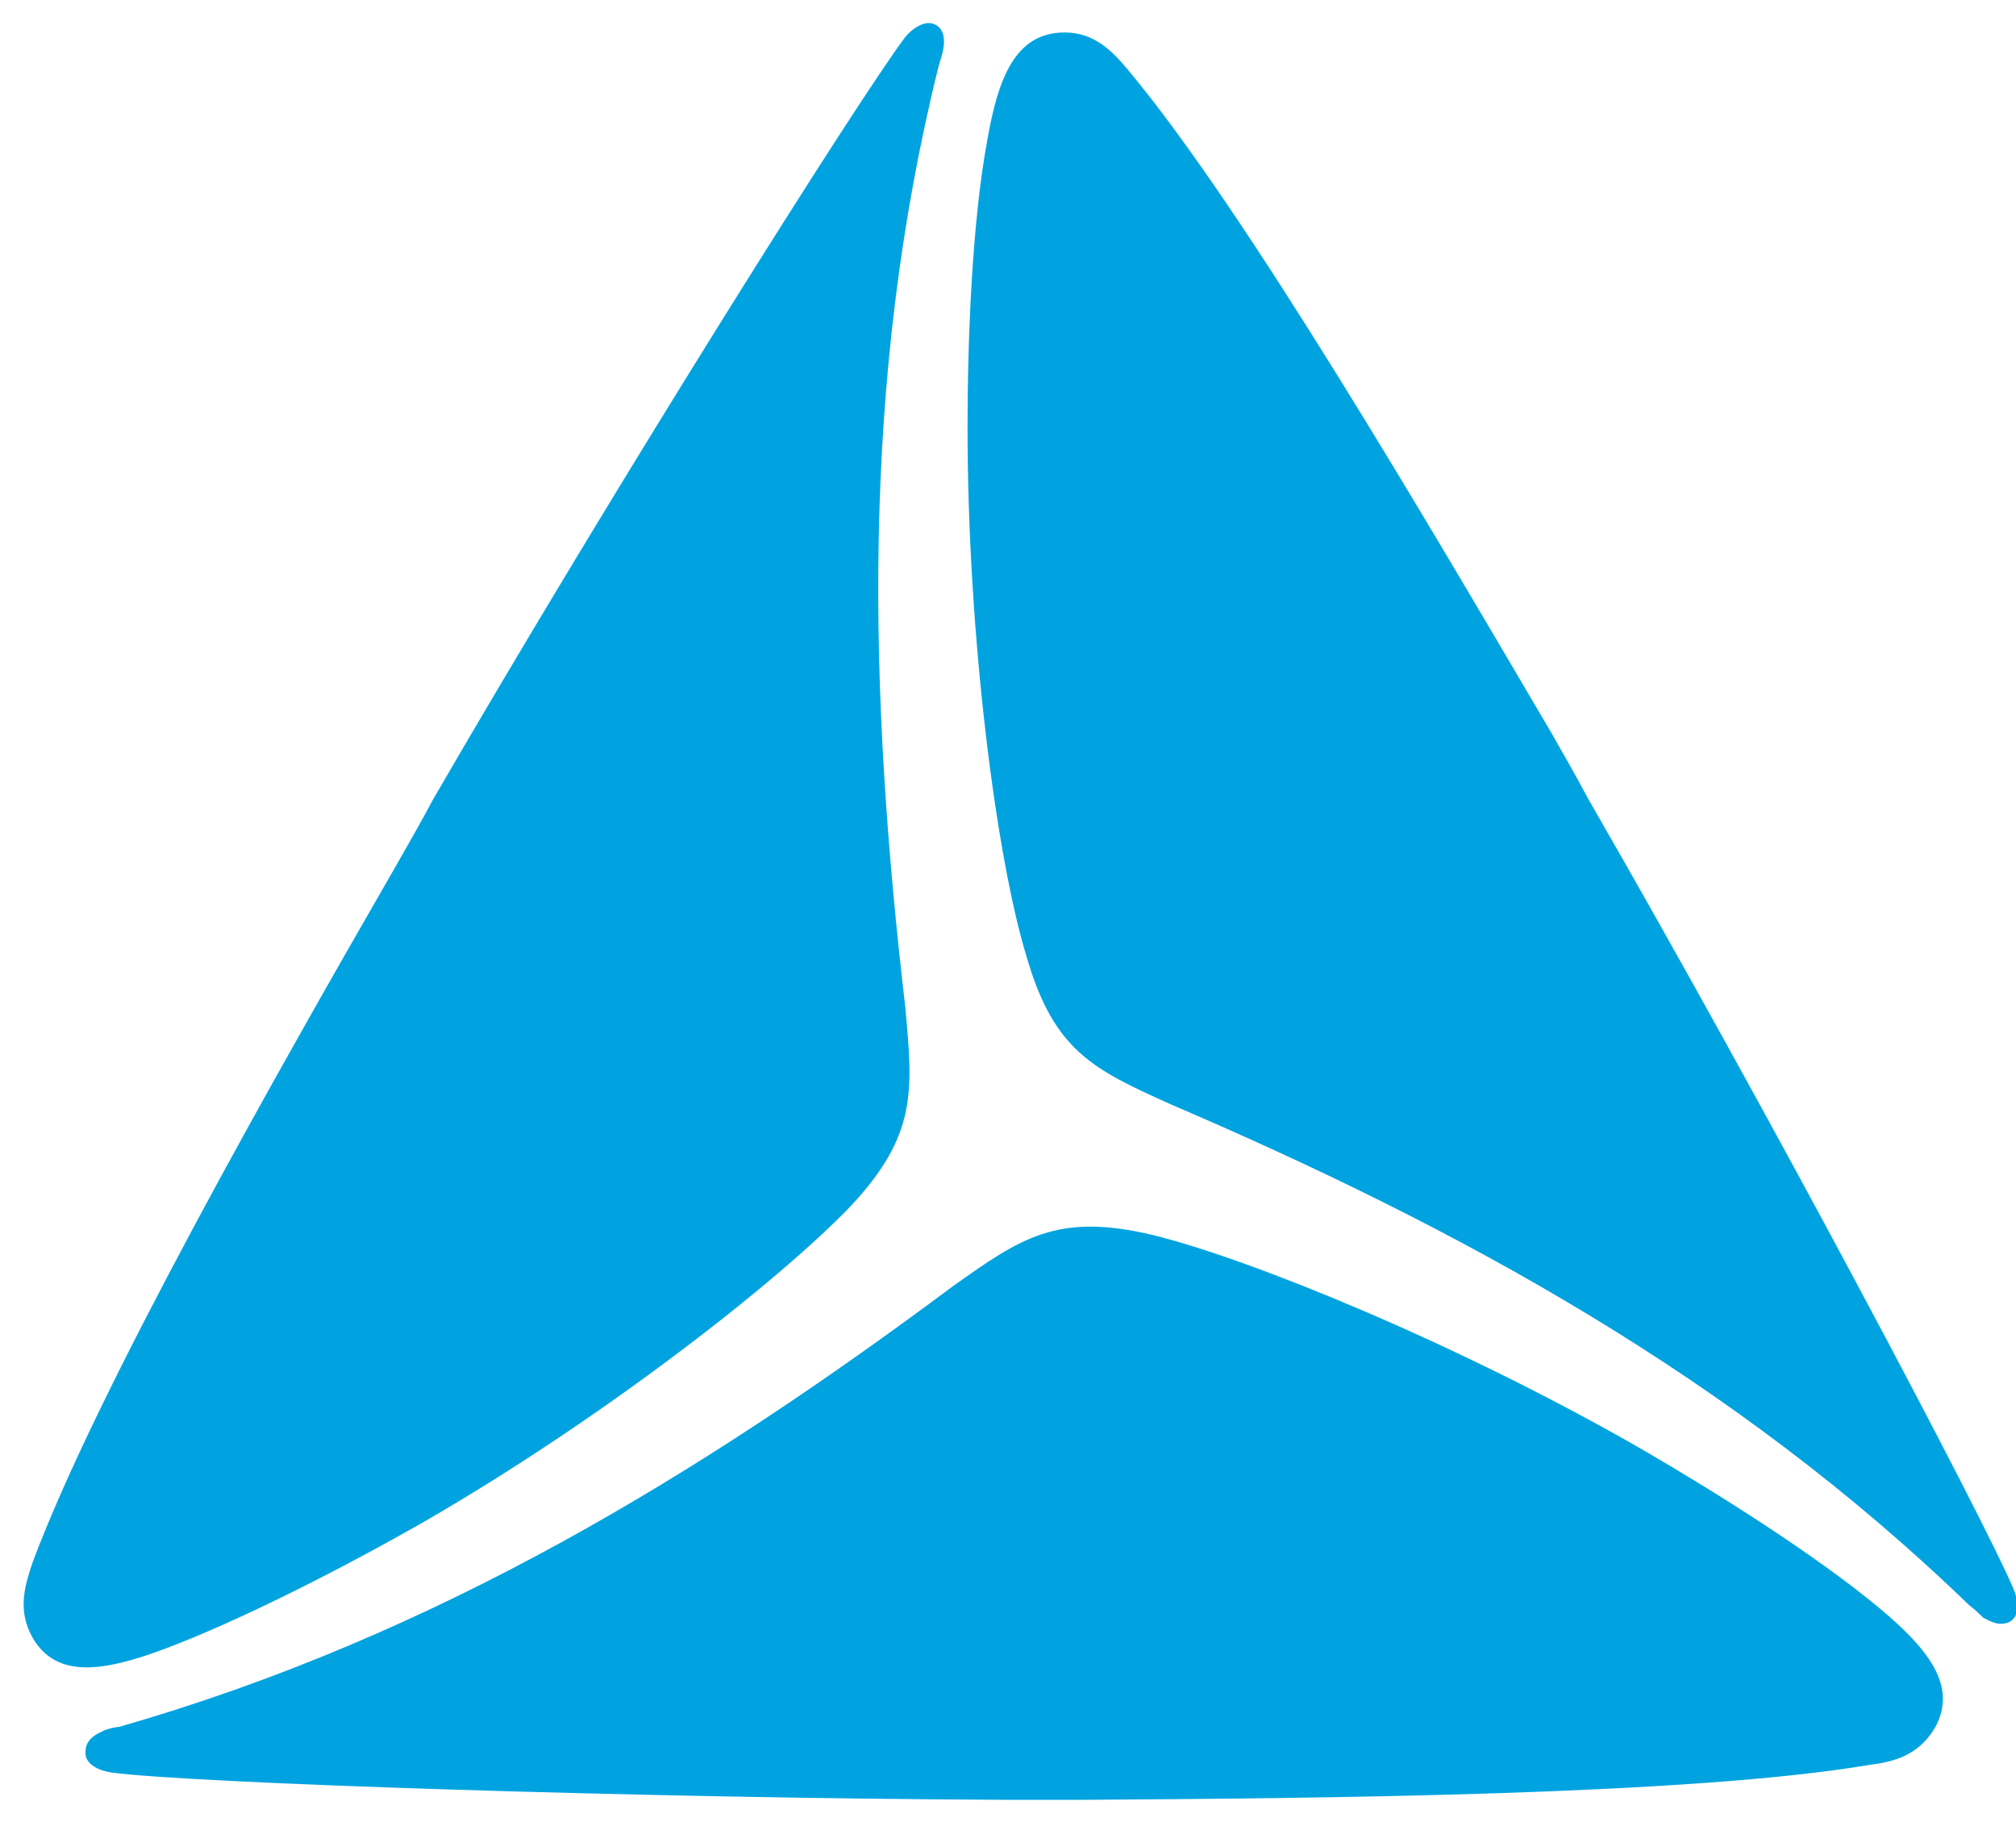 <?xml version="1.0" encoding="utf-8"?>
<!-- Generator: Adobe Illustrator 23.0.6, SVG Export Plug-In . SVG Version: 6.00 Build 0)  -->
<svg version="1.1"
	 id="svg1332" inkscape:version="0.92.0 r15299" sodipodi:docname="tbc bank.svg" xmlns:cc="http://creativecommons.org/ns#" xmlns:dc="http://purl.org/dc/elements/1.1/" xmlns:inkscape="http://www.inkscape.org/namespaces/inkscape" xmlns:rdf="http://www.w3.org/1999/02/22-rdf-syntax-ns#" xmlns:sodipodi="http://sodipodi.sourceforge.net/DTD/sodipodi-0.dtd" xmlns:svg="http://www.w3.org/2000/svg"
	 xmlns="http://www.w3.org/2000/svg" xmlns:xlink="http://www.w3.org/1999/xlink" x="0px" y="0px" viewBox="0 0 132.8 120"
	 style="enable-background:new 0 0 132.8 120;" xml:space="preserve">
<style type="text/css">
	.st0{fill:#00A3E0;}
</style>
<g id="layer1" transform="translate(179.134,-233.762)" inkscape:groupmode="layer" inkscape:label="Layer 1">
	<g id="g1413" transform="translate(0.5,-0.5)">
		<path id="path1353" inkscape:connector-curvature="0" class="st0" d="M-120,300.6c0.5,5.5,0.8,8.4-3.6,13.1
			c-4.7,4.9-16.3,14-28.3,20.9c-5.1,2.9-11.9,6.4-17,8.3c-3.8,1.4-7,2-8.6-0.8c-1-1.8-0.5-3.4,0-4.9c4.2-11.3,16.1-32.3,24-46
			c0.8-1.4,1.6-2.8,2.4-4.3c12-20.7,28-46.1,31.1-50.2c0.4-0.5,1.3-1.2,2-0.8c0.6,0.3,0.6,1.1,0.5,1.6c0,0.1-0.2,0.8-0.3,1.1
			C-123,259.5-122.4,280-120,300.6L-120,300.6z"/>
		<path id="path1355" inkscape:connector-curvature="0" class="st0" d="M-102.5,307c-5.1-2.3-7.7-3.5-9.5-9.7
			c-2-6.5-3.9-21.1-3.9-34.9c0-5.8,0.3-13.5,1.3-18.9c0.7-4,1.8-7.1,5.1-7.1c2,0,3.2,1.3,4.2,2.5c7.7,9.2,19.9,30.1,27.9,43.7
			c0.8,1.4,1.6,2.8,2.4,4.3c12,20.8,26,47.3,28,52c0.3,0.7,0.5,1.8-0.3,2.2c-0.7,0.3-1.3-0.1-1.7-0.3c-0.1-0.1-0.6-0.6-0.9-0.8
			C-65.5,324.9-83.6,315.1-102.5,307L-102.5,307z"/>
		<path id="path1357" inkscape:connector-curvature="0" class="st0" d="M-116.9,319c4.5-3.2,6.9-4.9,13.2-3.4
			c6.5,1.6,20.2,7.2,32.2,14.1c5,2.9,11.5,7,15.7,10.5c3.1,2.6,5.2,5.1,3.6,7.9c-1.1,1.8-2.7,2.2-4.3,2.4c-11.8,2-36.1,2.2-51.8,2.3
			c-1.6,0-3.3,0-5,0c-24-0.1-53.9-1.1-59-1.8c-0.7-0.1-1.8-0.5-1.7-1.4c0-0.7,0.6-1.1,1.1-1.3c0.1-0.1,0.8-0.3,1.1-0.3
			C-150.9,342-133.4,331.3-116.9,319L-116.9,319z"/>
	</g>
</g>
</svg>
